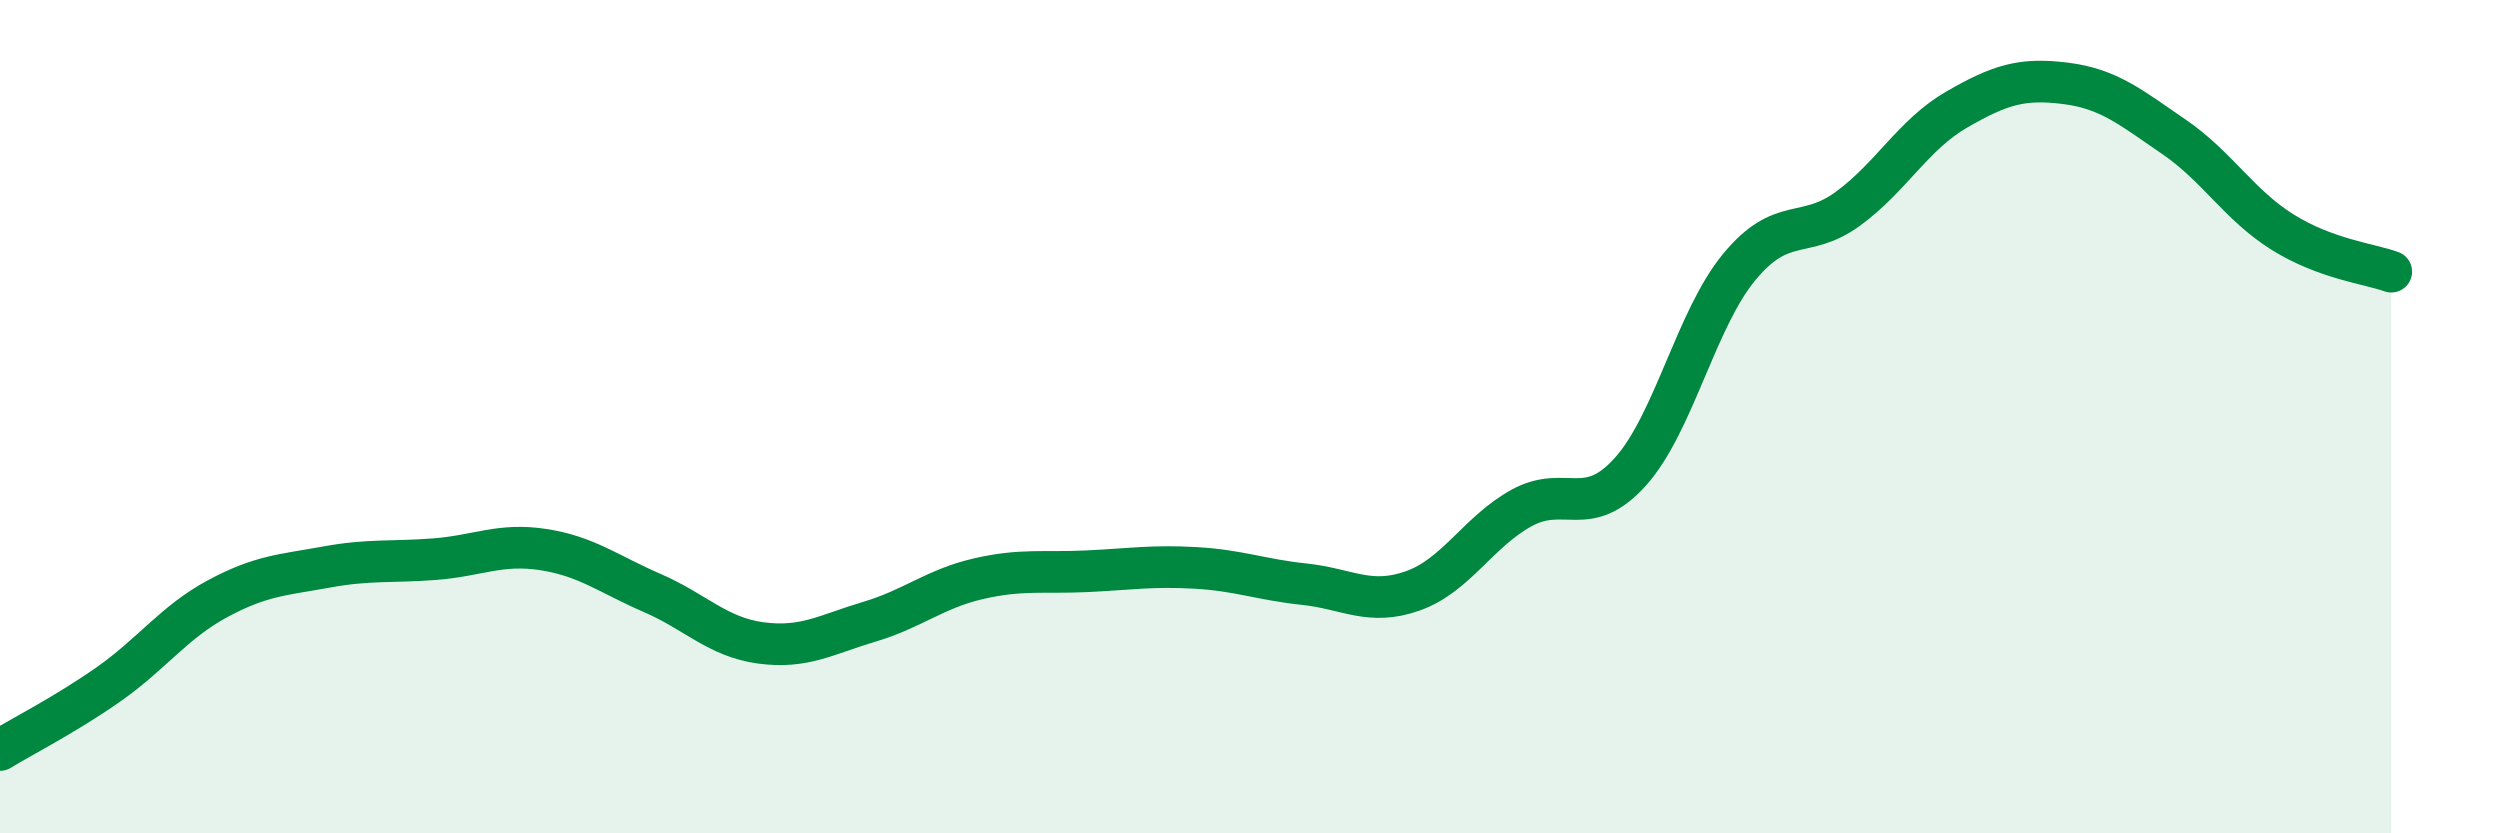 
    <svg width="60" height="20" viewBox="0 0 60 20" xmlns="http://www.w3.org/2000/svg">
      <path
        d="M 0,18 C 0.52,17.68 1.57,17.15 2.61,16.42 C 3.65,15.69 4.18,14.93 5.22,14.37 C 6.26,13.81 6.79,13.8 7.83,13.61 C 8.87,13.42 9.39,13.5 10.43,13.42 C 11.47,13.34 12,13.03 13.04,13.19 C 14.08,13.35 14.61,13.78 15.65,14.23 C 16.69,14.68 17.22,15.29 18.26,15.43 C 19.3,15.57 19.83,15.23 20.87,14.92 C 21.91,14.61 22.44,14.13 23.48,13.89 C 24.52,13.65 25.05,13.76 26.09,13.71 C 27.13,13.66 27.66,13.57 28.7,13.63 C 29.74,13.69 30.26,13.91 31.3,14.02 C 32.34,14.13 32.87,14.55 33.91,14.18 C 34.95,13.81 35.48,12.76 36.52,12.19 C 37.56,11.62 38.09,12.48 39.13,11.32 C 40.17,10.16 40.7,7.67 41.74,6.41 C 42.78,5.15 43.31,5.77 44.35,5.01 C 45.39,4.25 45.92,3.23 46.96,2.63 C 48,2.03 48.53,1.87 49.57,2 C 50.61,2.13 51.13,2.57 52.17,3.28 C 53.21,3.99 53.74,4.92 54.78,5.57 C 55.82,6.22 56.87,6.33 57.39,6.52L57.39 20L0 20Z"
        fill="#008740"
        opacity="0.1"
        stroke-linecap="round"
        stroke-linejoin="round"
      />
      <path
        d="M 0,18 C 0.52,17.68 1.57,17.15 2.61,16.42 C 3.65,15.69 4.18,14.93 5.22,14.37 C 6.26,13.81 6.79,13.8 7.83,13.61 C 8.87,13.42 9.39,13.5 10.43,13.42 C 11.47,13.34 12,13.03 13.04,13.19 C 14.08,13.35 14.61,13.78 15.65,14.23 C 16.69,14.68 17.22,15.29 18.26,15.43 C 19.3,15.57 19.83,15.23 20.87,14.92 C 21.91,14.61 22.44,14.13 23.48,13.89 C 24.52,13.65 25.05,13.76 26.09,13.71 C 27.13,13.66 27.66,13.57 28.7,13.63 C 29.74,13.69 30.26,13.91 31.3,14.02 C 32.34,14.13 32.87,14.55 33.91,14.18 C 34.95,13.81 35.48,12.76 36.52,12.19 C 37.56,11.62 38.09,12.48 39.13,11.32 C 40.17,10.16 40.7,7.67 41.74,6.41 C 42.78,5.15 43.31,5.77 44.35,5.01 C 45.39,4.25 45.92,3.23 46.96,2.63 C 48,2.03 48.53,1.87 49.57,2 C 50.61,2.13 51.13,2.57 52.17,3.28 C 53.21,3.99 53.74,4.92 54.78,5.57 C 55.82,6.22 56.87,6.33 57.39,6.52"
        stroke="#008740"
        stroke-width="1"
        fill="none"
        stroke-linecap="round"
        stroke-linejoin="round"
      />
    </svg>
  